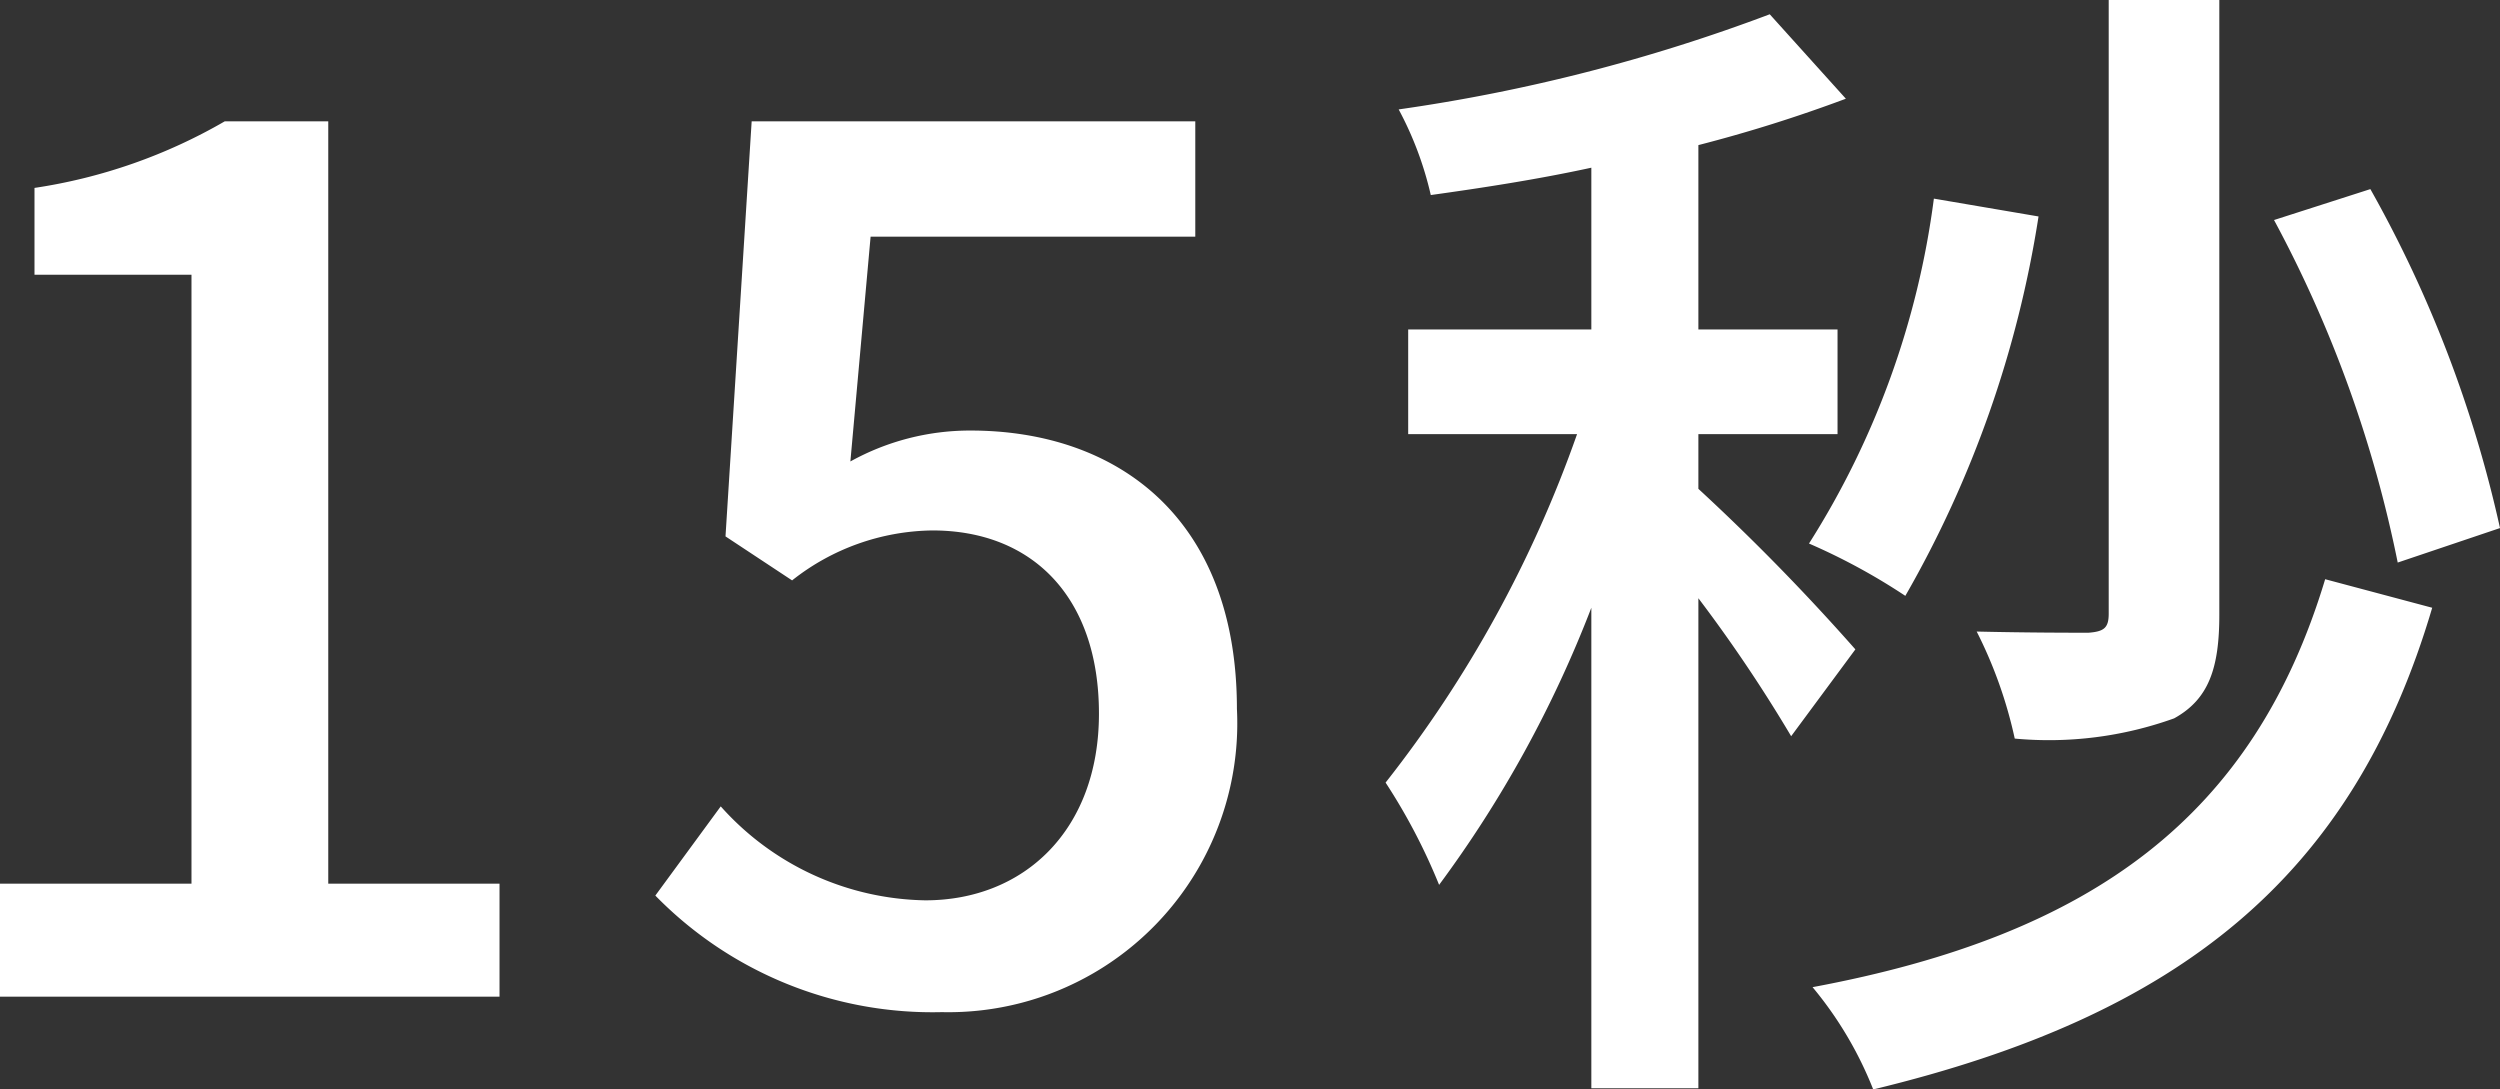<svg xmlns="http://www.w3.org/2000/svg" width="63.06" height="27.48" viewBox="0 0 63.06 27.48">
  <rect x="0" y="0" width="63.06" height="27.48" fill="#333333" stroke="none"/>
  <path id="パス_3949" data-name="パス 3949" d="M2.58,35h12.6V32.15H10.86V12.92H8.25a13.563,13.563,0,0,1-4.8,1.68v2.19H7.41V32.15H2.58Zm23.76.39a7.285,7.285,0,0,0,7.44-7.65c0-4.83-3.03-7.02-6.72-7.02a6.225,6.225,0,0,0-3.03.78l.51-5.67h8.19V12.92H21.54l-.66,10.47,1.68,1.11a5.809,5.809,0,0,1,3.54-1.26c2.52,0,4.2,1.68,4.2,4.62s-1.89,4.71-4.38,4.71a7.065,7.065,0,0,1-5.16-2.37l-1.65,2.25A9.771,9.771,0,0,0,26.34,35.39Zm39.3-12.21a31.059,31.059,0,0,0-3.27-8.55l-2.43.78a31.2,31.2,0,0,1,3.12,8.64ZM58.56,9.86H55.77V25.34c0,.36-.12.45-.51.48-.36,0-1.53,0-2.82-.03a11.237,11.237,0,0,1,.96,2.7,9.339,9.339,0,0,0,4.02-.51c.87-.48,1.14-1.26,1.14-2.61Zm-7.2,5.01a21.365,21.365,0,0,1-3.15,8.7,15.693,15.693,0,0,1,2.43,1.32A27.744,27.744,0,0,0,54,15.32ZM49.38,26.24a55.089,55.089,0,0,0-3.96-4.05V20.81h3.51V18.17H45.42V13.52a36.616,36.616,0,0,0,3.72-1.17l-1.92-2.13a44.1,44.1,0,0,1-9.36,2.4,8.6,8.6,0,0,1,.81,2.16c1.29-.18,2.67-.39,4.05-.69v4.08H38.1v2.64h4.26a30.577,30.577,0,0,1-4.83,8.79,15.025,15.025,0,0,1,1.35,2.58,29.581,29.581,0,0,0,3.84-6.99V37.31h2.7V24.95a37.255,37.255,0,0,1,2.34,3.48Zm11.85-1.77c-1.8,5.97-5.85,8.97-12.93,10.29a9.453,9.453,0,0,1,1.53,2.58c7.71-1.86,12.09-5.34,14.1-12.15Z" transform="translate(-2.58 -9.86)" fill="#fff"/>
</svg>
